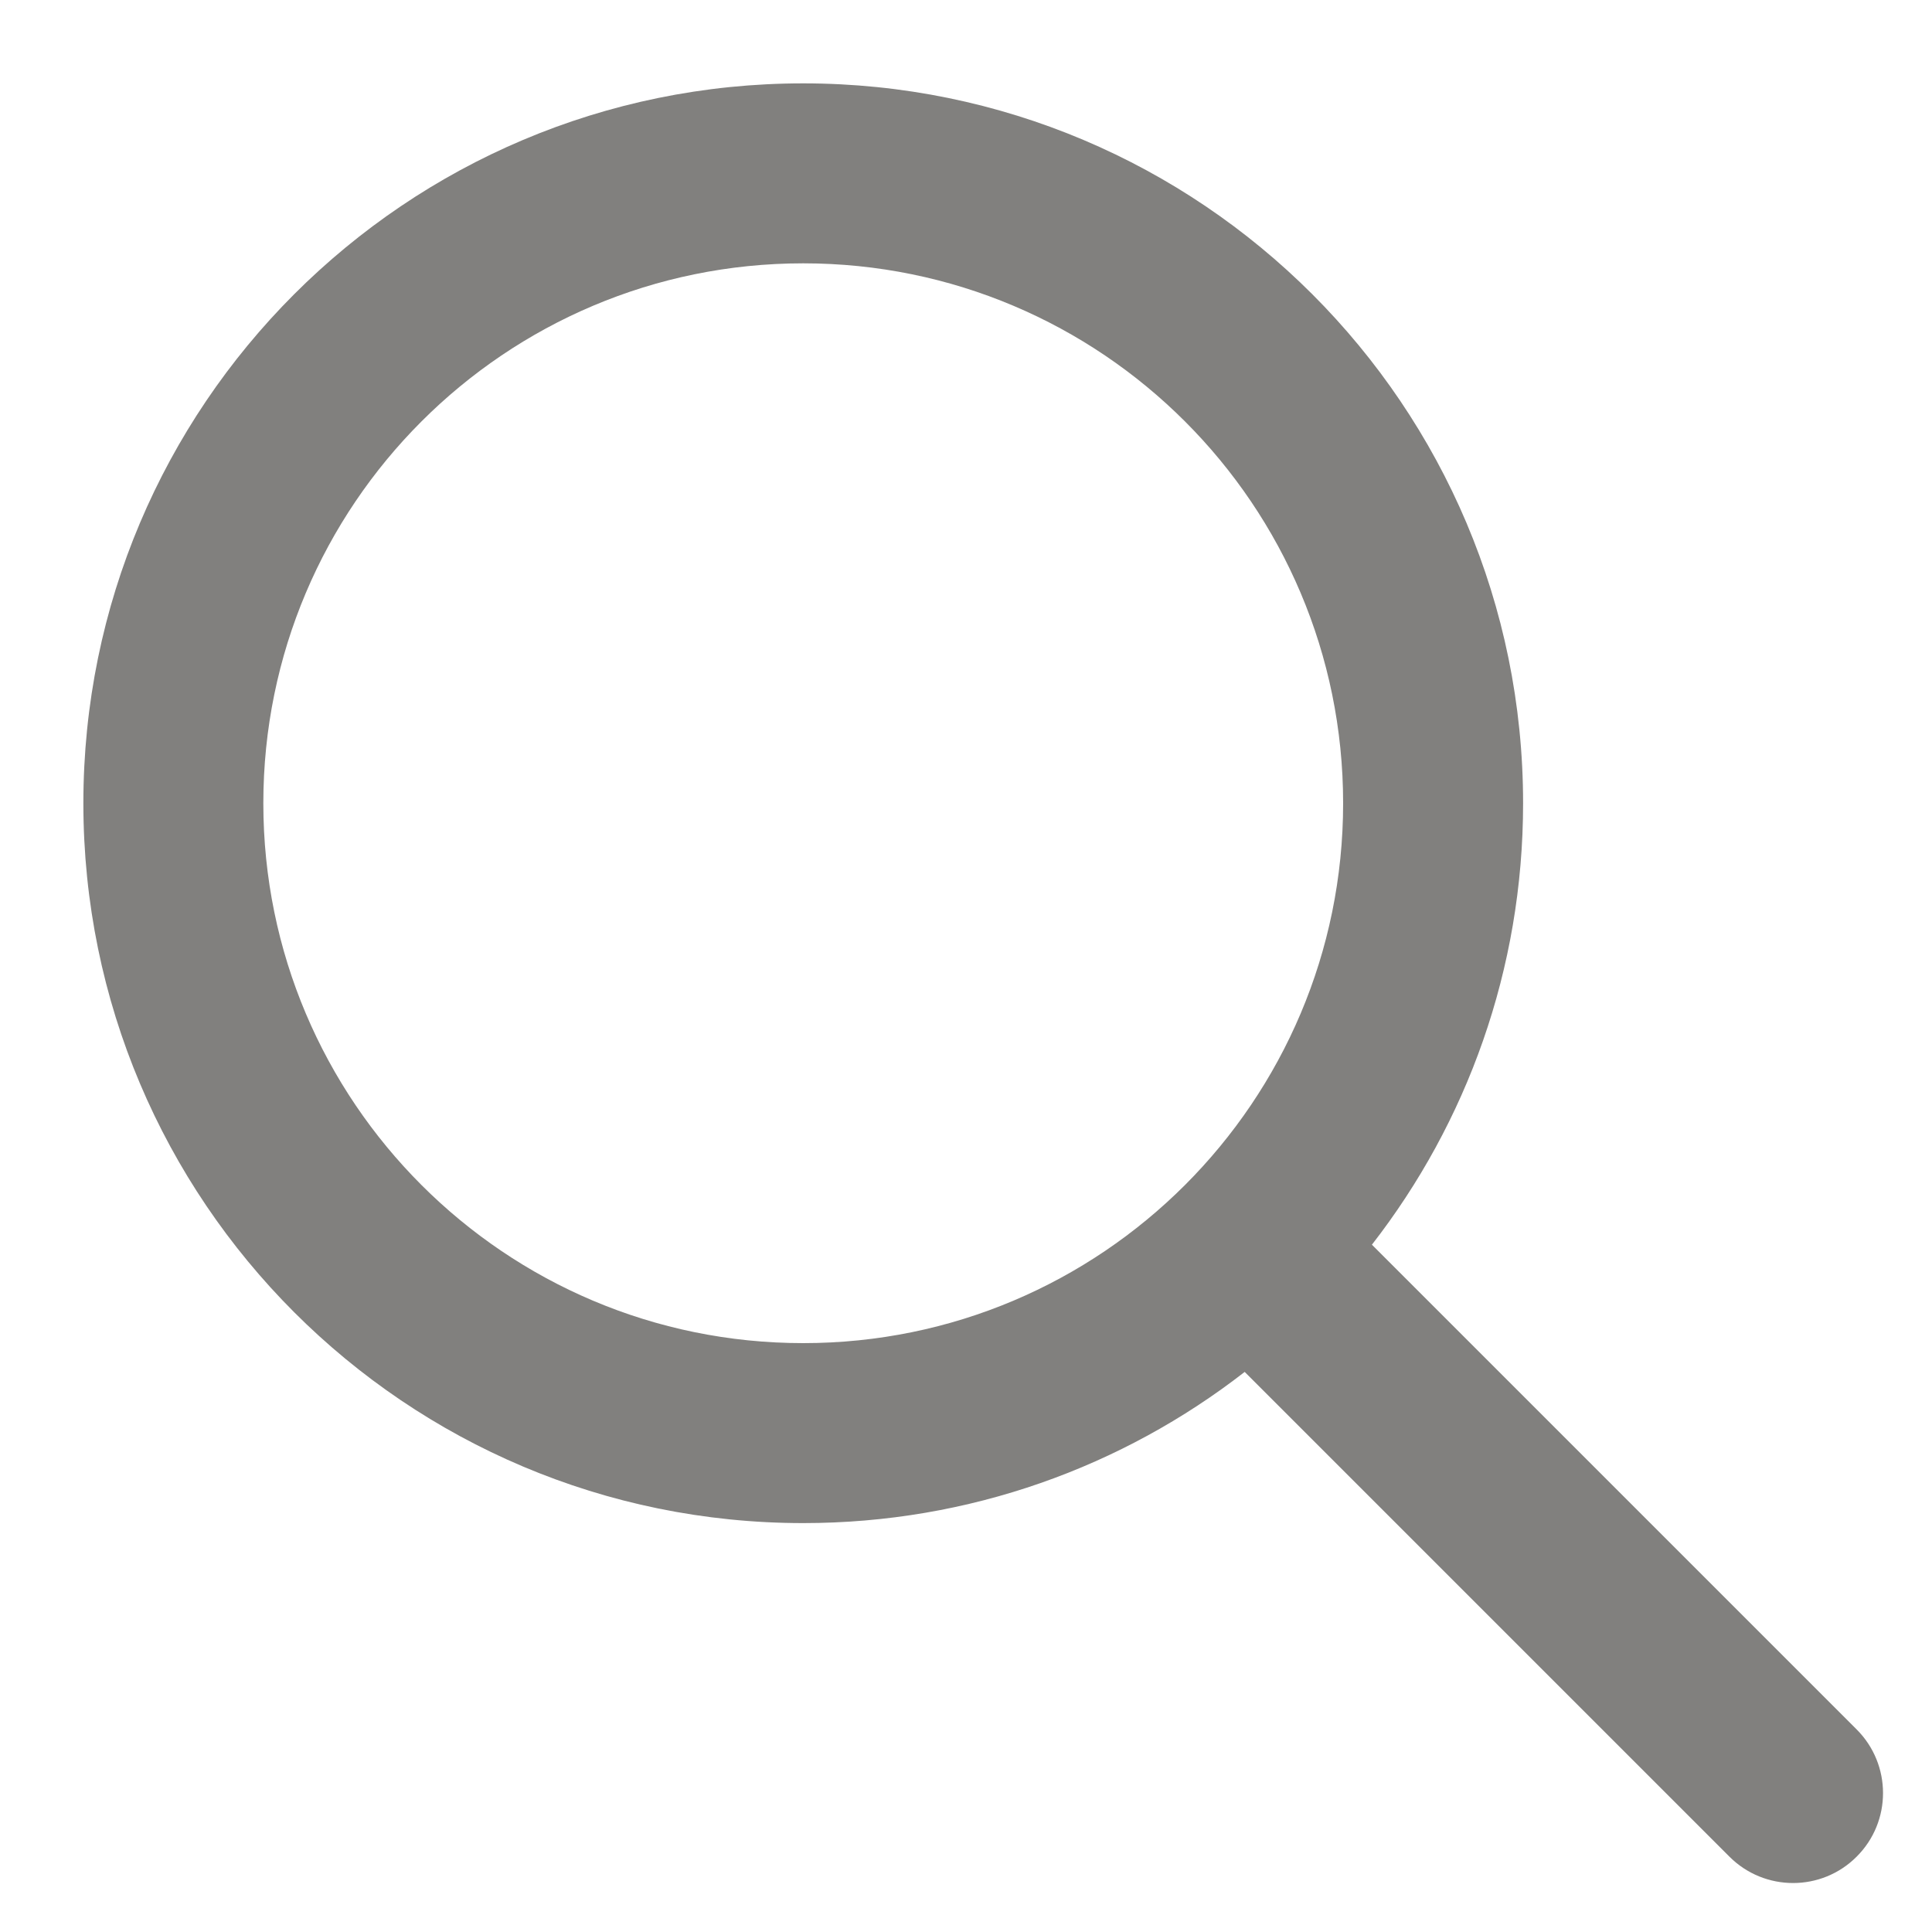 <svg width="20" height="20" viewBox="0 0 20 20" fill="none" xmlns="http://www.w3.org/2000/svg">
<path d="M8.315 2.726C5.228 2.726 2.726 5.228 2.726 8.315C2.726 11.402 5.228 13.904 8.315 13.904C11.402 13.904 13.904 11.402 13.904 8.315C13.904 5.228 11.402 2.726 8.315 2.726ZM0.863 8.315C0.863 4.199 4.199 0.863 8.315 0.863C12.431 0.863 15.767 4.199 15.767 8.315C15.767 10.037 15.183 11.623 14.202 12.885L19.22 17.903C19.584 18.267 19.584 18.857 19.22 19.22C18.857 19.584 18.267 19.584 17.903 19.22L12.885 14.202C11.623 15.183 10.037 15.767 8.315 15.767C4.199 15.767 0.863 12.431 0.863 8.315Z" fill="#81807E"/>
</svg>
